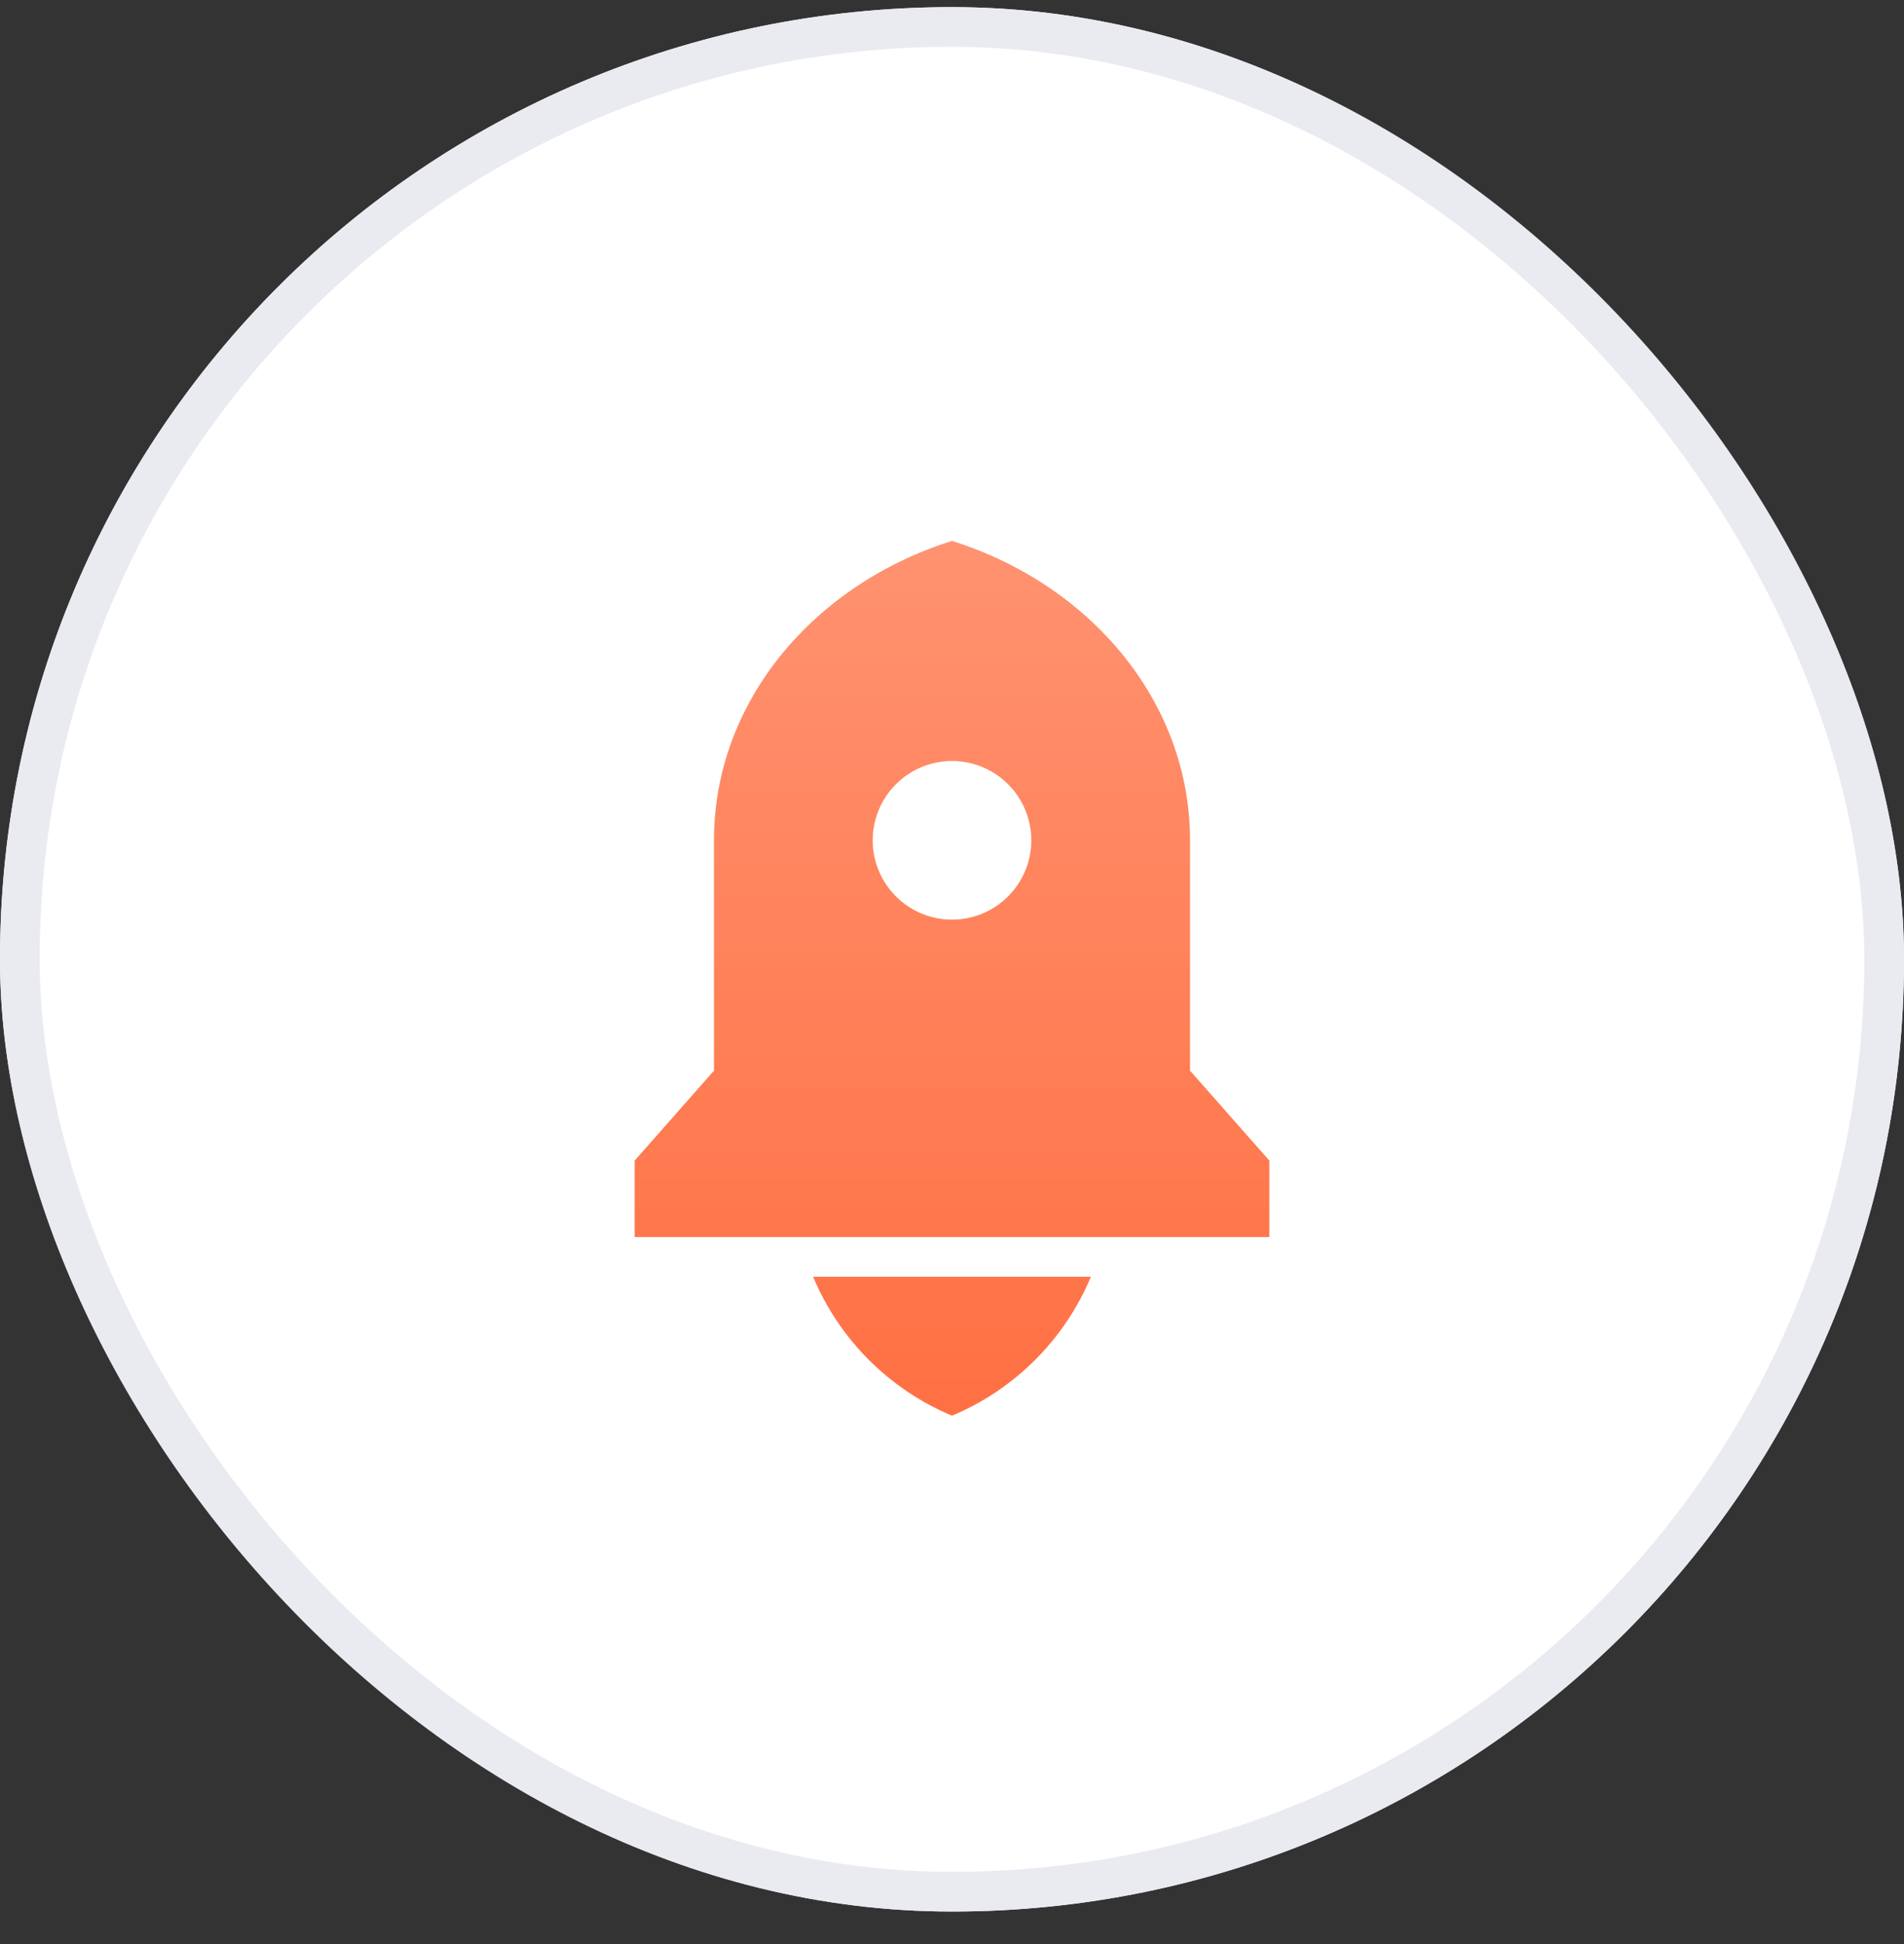 <svg width="48" height="49" viewBox="0 0 48 49" fill="none" xmlns="http://www.w3.org/2000/svg">
<rect x="0" y="0" width="48" height="49" fill="#333333" stroke="none"/>
<rect y="0.18" width="48" height="48" rx="24" fill="white"/>
<g clip-path="url(#clip0_156_4094)">
<g clip-path="url(#clip1_156_4094)">
<path d="M20.498 32.18H27.502C26.84 33.762 25.582 35.02 24 35.682C22.418 35.02 21.16 33.762 20.498 32.18ZM30 26.985L32 29.253V31.18H16V29.253L18 26.985V21.18C18 17.697 20.504 14.733 24 13.635C27.496 14.733 30 17.697 30 21.18V26.985ZM24 23.18C24.53 23.18 25.039 22.969 25.414 22.594C25.789 22.219 26 21.71 26 21.18C26 20.65 25.789 20.141 25.414 19.766C25.039 19.391 24.53 19.18 24 19.18C23.47 19.18 22.961 19.391 22.586 19.766C22.211 20.141 22 20.65 22 21.18C22 21.71 22.211 22.219 22.586 22.594C22.961 22.969 23.47 23.18 24 23.18Z" fill="#FF7043"/>
<path d="M20.498 32.18H27.502C26.84 33.762 25.582 35.02 24 35.682C22.418 35.02 21.16 33.762 20.498 32.18ZM30 26.985L32 29.253V31.18H16V29.253L18 26.985V21.18C18 17.697 20.504 14.733 24 13.635C27.496 14.733 30 17.697 30 21.18V26.985ZM24 23.18C24.53 23.18 25.039 22.969 25.414 22.594C25.789 22.219 26 21.71 26 21.18C26 20.65 25.789 20.141 25.414 19.766C25.039 19.391 24.53 19.18 24 19.18C23.47 19.18 22.961 19.391 22.586 19.766C22.211 20.141 22 20.65 22 21.18C22 21.71 22.211 22.219 22.586 22.594C22.961 22.969 23.47 23.18 24 23.18Z" fill="url(#paint0_linear_156_4094)" fill-opacity="0.24"/>
</g>
</g>
<rect x="0.5" y="0.68" width="47" height="47" rx="23.5" stroke="#E9EBF1"/>
<defs>
<linearGradient id="paint0_linear_156_4094" x1="24" y1="13.635" x2="24" y2="35.682" gradientUnits="userSpaceOnUse">
<stop stop-color="white"/>
<stop offset="1" stop-color="white" stop-opacity="0"/>
</linearGradient>
<clipPath id="clip0_156_4094">
<rect width="32" height="32" fill="white" transform="translate(8 8.18)"/>
</clipPath>
<clipPath id="clip1_156_4094">
<rect width="32" height="32" fill="white" transform="translate(8 8.18)"/>
</clipPath>
</defs>
</svg>
